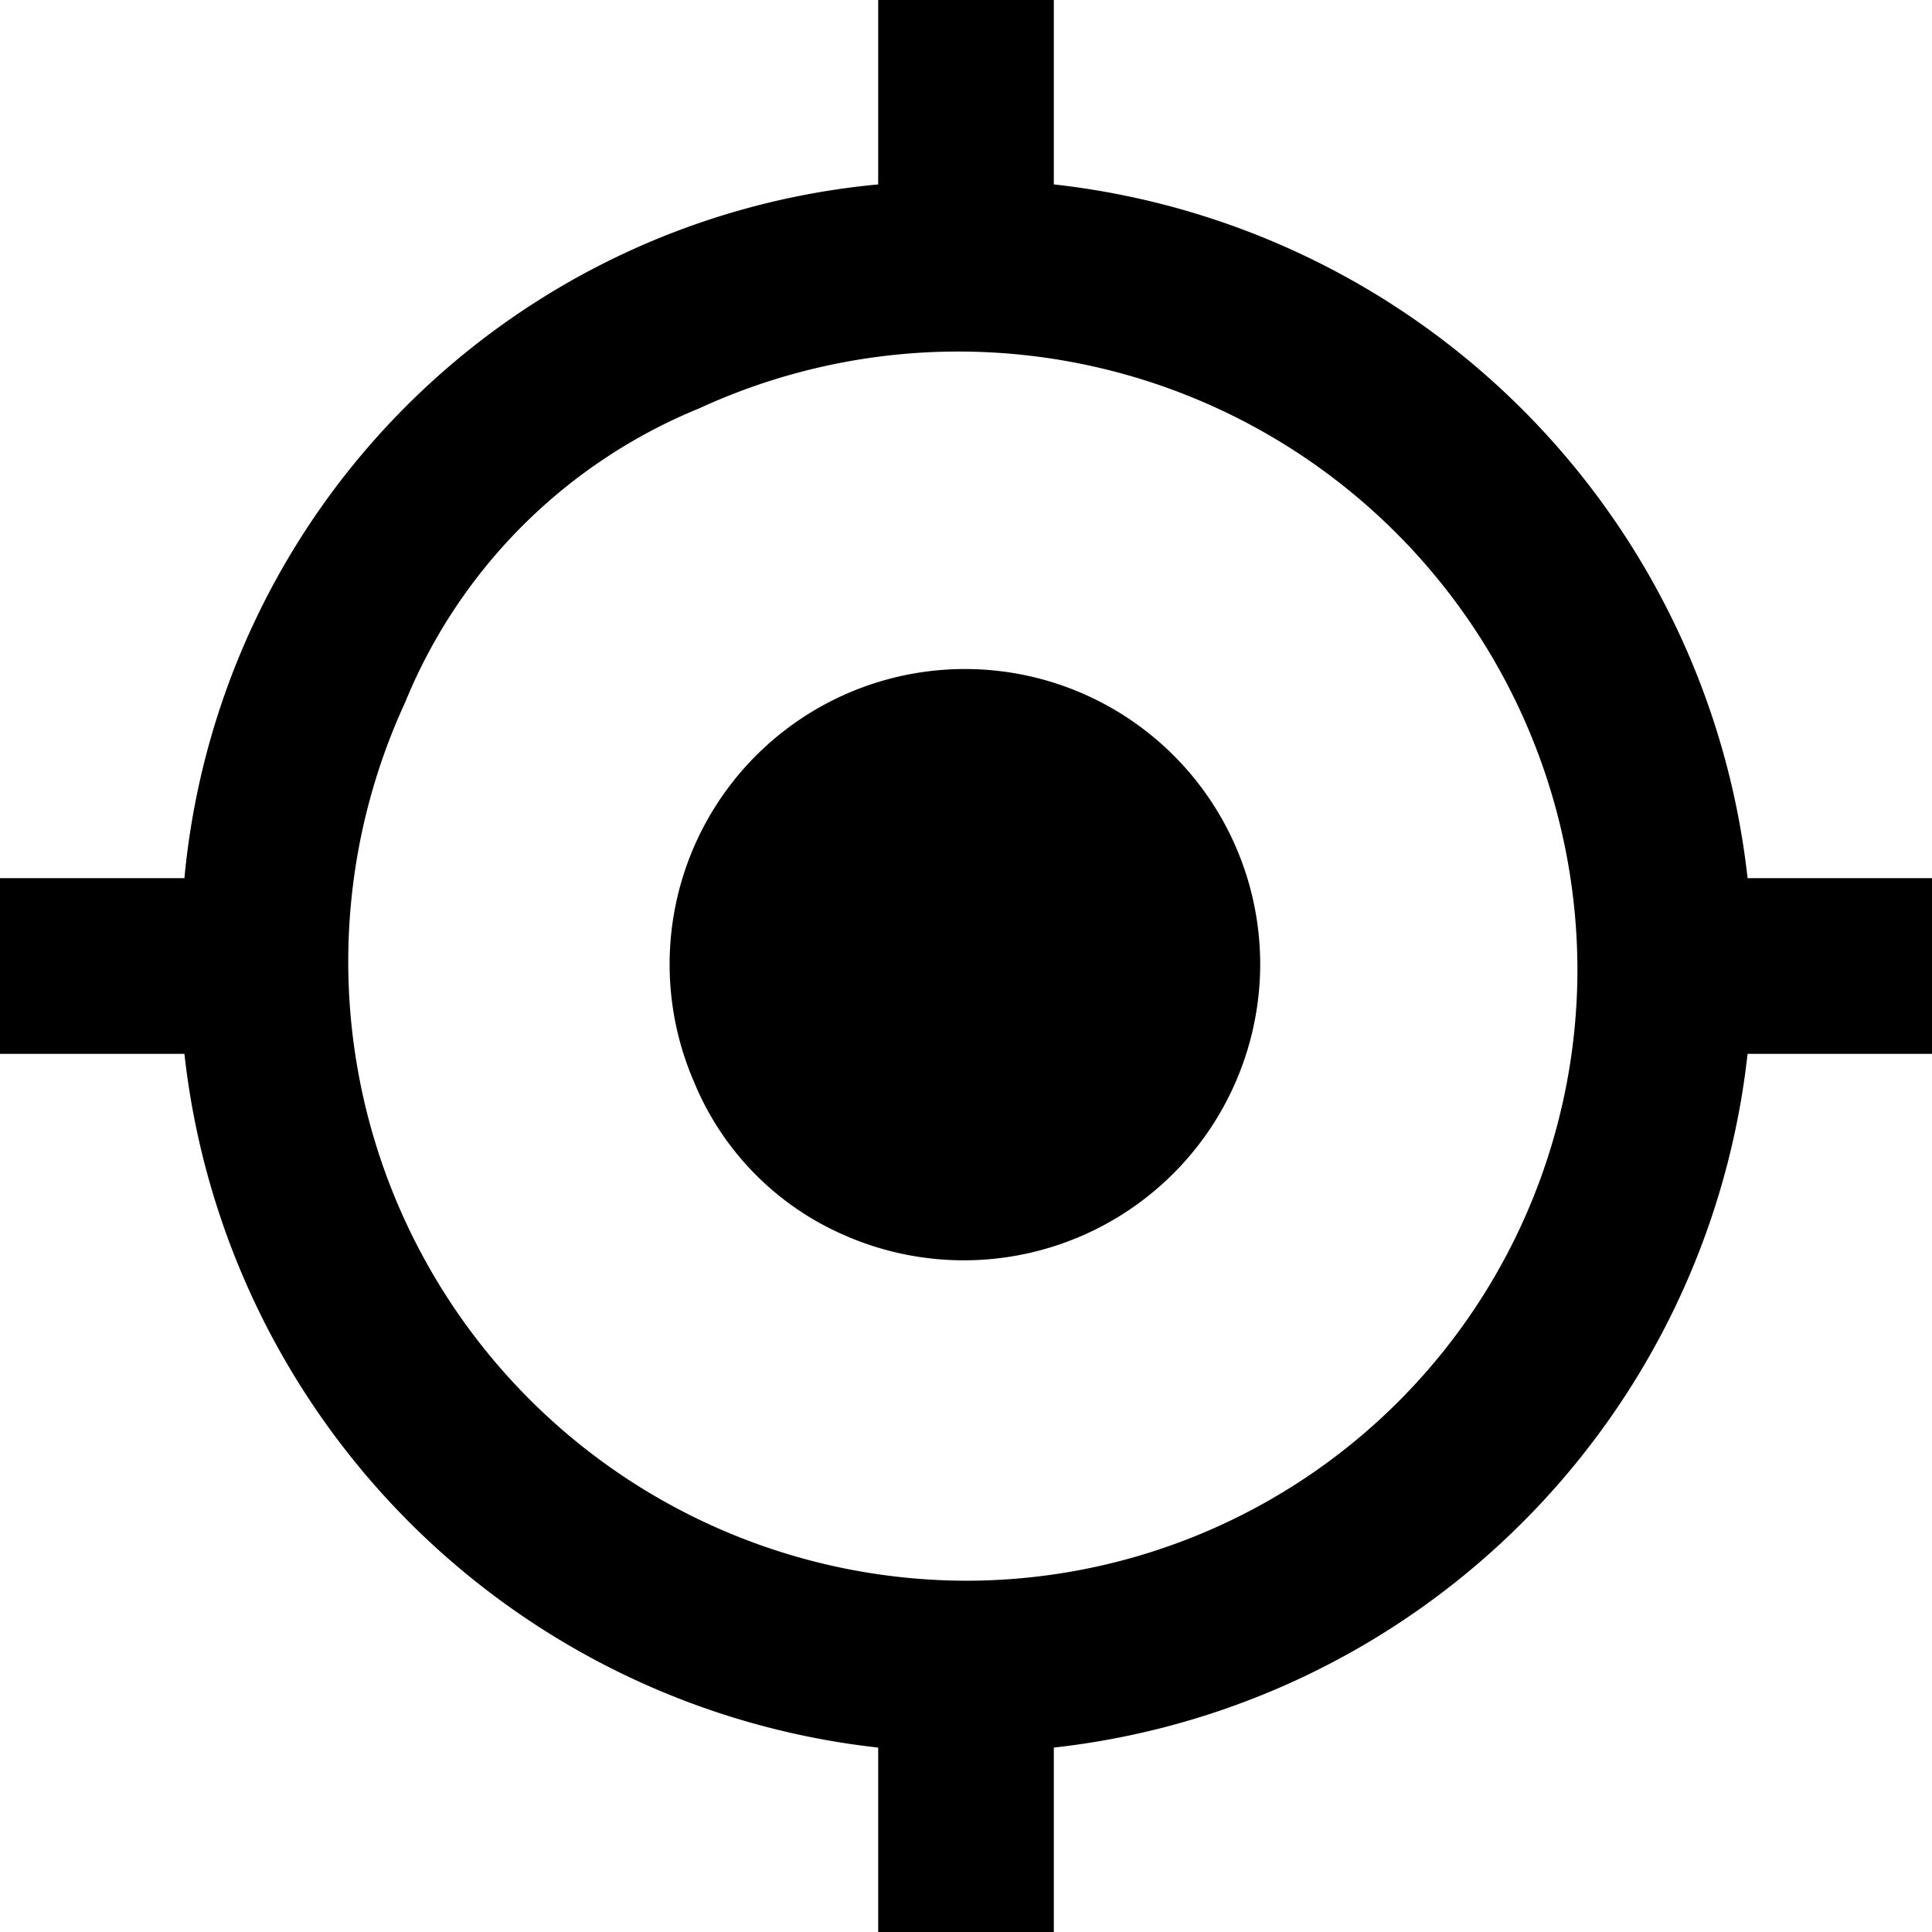 <svg id="Layer_1" data-name="Layer 1" xmlns="http://www.w3.org/2000/svg" viewBox="0 0 17.6 17.6"><title>geo</title><path d="M606.92,599a7.15,7.15,0,0,0-6.32-6.32V591H599v1.68a7,7,0,0,0-6.32,6.32H591v1.6h1.68a7.15,7.15,0,0,0,6.32,6.32v1.68h1.6v-1.68a7.15,7.15,0,0,0,6.32-6.32h1.68V599Zm-7.12,6.4a5.64,5.64,0,0,1-5.11-8,4.89,4.89,0,0,1,2.68-2.68,5.64,5.64,0,0,1,8,5.11A5.57,5.57,0,0,1,599.8,605.4Z" transform="translate(-591 -591)"/><path d="M602.48,599.8a2.7,2.7,0,0,1-3.77,2.46,2.6,2.6,0,0,1-1.39-1.41,2.69,2.69,0,1,1,5.16-1.05Z" transform="translate(-591 -591)"/><path d="M599.8,605.4" transform="translate(-591 -591)"/></svg>